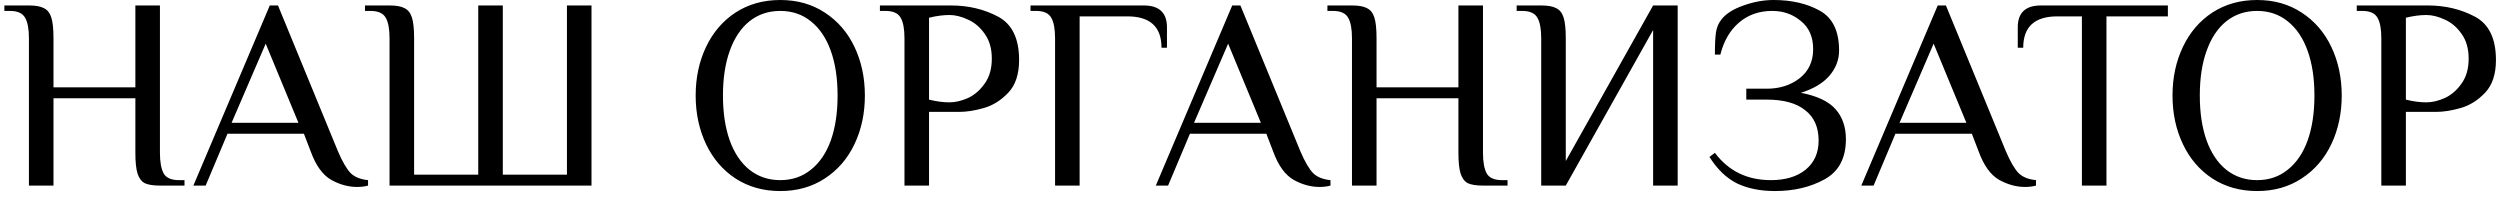 <?xml version="1.0" encoding="UTF-8"?> <svg xmlns="http://www.w3.org/2000/svg" width="229" height="18" viewBox="0 0 229 18" fill="none"><path d="M2.65 3.5C2.65 2.65 2.533 2.025 2.3 1.625C2.067 1.208 1.6 1 0.9 1H0.4V0.5H2.65C3.267 0.5 3.725 0.583 4.025 0.75C4.342 0.9 4.567 1.183 4.7 1.6C4.833 2.017 4.9 2.65 4.9 3.5V8H12.4V0.5H14.65V14C14.65 14.85 14.767 15.483 15 15.9C15.233 16.3 15.7 16.5 16.4 16.5H16.9V17H14.65C14.033 17 13.567 16.925 13.25 16.775C12.95 16.608 12.733 16.317 12.6 15.9C12.467 15.483 12.4 14.85 12.4 14V9H4.9V17H2.65V3.5ZM32.713 17.125C31.913 17.125 31.121 16.908 30.338 16.475C29.555 16.025 28.93 15.158 28.463 13.875L27.838 12.25H20.838L18.838 17H17.713L24.713 0.5H25.463L30.963 13.875C31.38 14.842 31.771 15.508 32.138 15.875C32.505 16.225 33.03 16.433 33.713 16.5V17C33.413 17.083 33.08 17.125 32.713 17.125ZM21.213 11.25H27.338L24.338 4L21.213 11.25ZM35.682 3.5C35.682 2.65 35.566 2.025 35.332 1.625C35.099 1.208 34.632 1 33.932 1H33.432V0.5H35.682C36.299 0.5 36.757 0.583 37.057 0.75C37.374 0.9 37.599 1.183 37.732 1.6C37.866 2.017 37.932 2.65 37.932 3.5V16H43.807V0.5H46.057V16H51.932V0.5H54.182V17H35.682V3.5ZM71.473 17.5C69.923 17.5 68.557 17.117 67.373 16.35C66.207 15.583 65.307 14.533 64.673 13.2C64.04 11.867 63.723 10.383 63.723 8.75C63.723 7.117 64.04 5.633 64.673 4.3C65.307 2.967 66.207 1.917 67.373 1.15C68.557 0.383 69.923 -1.78814e-07 71.473 -1.78814e-07C73.023 -1.78814e-07 74.382 0.383 75.548 1.15C76.732 1.917 77.64 2.967 78.273 4.3C78.907 5.633 79.223 7.117 79.223 8.75C79.223 10.383 78.907 11.867 78.273 13.2C77.64 14.533 76.732 15.583 75.548 16.35C74.382 17.117 73.023 17.5 71.473 17.5ZM71.473 16.5C72.557 16.5 73.49 16.183 74.273 15.55C75.073 14.917 75.682 14.025 76.098 12.875C76.515 11.708 76.723 10.333 76.723 8.75C76.723 7.167 76.515 5.8 76.098 4.65C75.682 3.483 75.073 2.583 74.273 1.95C73.49 1.317 72.557 1 71.473 1C70.39 1 69.448 1.317 68.648 1.95C67.865 2.583 67.265 3.483 66.848 4.65C66.432 5.8 66.223 7.167 66.223 8.75C66.223 10.333 66.432 11.708 66.848 12.875C67.265 14.025 67.865 14.917 68.648 15.55C69.448 16.183 70.39 16.5 71.473 16.5ZM82.85 3.5C82.85 2.65 82.734 2.025 82.5 1.625C82.267 1.208 81.8 1 81.1 1H80.6V0.5H87.1C88.7 0.5 90.142 0.842 91.425 1.525C92.709 2.208 93.35 3.533 93.35 5.5C93.35 6.8 93.017 7.8 92.35 8.5C91.683 9.2 90.933 9.667 90.1 9.9C89.284 10.133 88.534 10.25 87.85 10.25H85.1V17H82.85V3.5ZM86.975 9.375C87.508 9.375 88.075 9.242 88.675 8.975C89.275 8.692 89.784 8.25 90.2 7.65C90.633 7.05 90.85 6.292 90.85 5.375C90.85 4.458 90.633 3.7 90.2 3.1C89.784 2.5 89.275 2.067 88.675 1.8C88.075 1.517 87.508 1.375 86.975 1.375C86.392 1.375 85.767 1.458 85.1 1.625V9.125C85.767 9.292 86.392 9.375 86.975 9.375ZM96.644 3.5C96.644 2.65 96.528 2.025 96.294 1.625C96.061 1.208 95.594 1 94.894 1H94.394V0.5H104.769C106.186 0.5 106.894 1.167 106.894 2.5V4.375H106.394C106.394 2.458 105.352 1.5 103.269 1.5H98.894V17H96.644V3.5ZM120.872 17.125C120.072 17.125 119.281 16.908 118.497 16.475C117.714 16.025 117.089 15.158 116.622 13.875L115.997 12.25H108.997L106.997 17H105.872L112.872 0.5H113.622L119.122 13.875C119.539 14.842 119.931 15.508 120.297 15.875C120.664 16.225 121.189 16.433 121.872 16.5V17C121.572 17.083 121.239 17.125 120.872 17.125ZM109.372 11.25H115.497L112.497 4L109.372 11.25ZM123.841 3.5C123.841 2.65 123.725 2.025 123.491 1.625C123.258 1.208 122.791 1 122.091 1H121.591V0.5H123.841C124.458 0.5 124.916 0.583 125.216 0.75C125.533 0.9 125.758 1.183 125.891 1.6C126.025 2.017 126.091 2.65 126.091 3.5V8H133.591V0.5H135.841V14C135.841 14.85 135.958 15.483 136.191 15.9C136.425 16.3 136.891 16.5 137.591 16.5H138.091V17H135.841C135.225 17 134.758 16.925 134.441 16.775C134.141 16.608 133.925 16.317 133.791 15.9C133.658 15.483 133.591 14.85 133.591 14V9H126.091V17H123.841V3.5ZM141.175 3.5C141.175 2.65 141.059 2.025 140.825 1.625C140.592 1.208 140.125 1 139.425 1H138.925V0.5H141.175C141.792 0.5 142.25 0.583 142.55 0.75C142.867 0.9 143.092 1.183 143.225 1.6C143.359 2.017 143.425 2.65 143.425 3.5V14.75L151.425 0.5H153.675V17H151.425V2.75L143.425 17H141.175V3.5ZM162.585 17.5C161.252 17.5 160.093 17.267 159.11 16.8C158.143 16.317 157.302 15.508 156.585 14.375L157.085 14C158.335 15.667 160.043 16.5 162.21 16.5C163.543 16.5 164.602 16.183 165.385 15.55C166.185 14.9 166.585 14.008 166.585 12.875C166.585 11.658 166.177 10.733 165.36 10.1C164.56 9.45 163.385 9.125 161.835 9.125H159.96V8.125H161.835C163.018 8.125 164.018 7.808 164.835 7.175C165.668 6.525 166.085 5.633 166.085 4.5C166.085 3.383 165.71 2.525 164.96 1.925C164.227 1.308 163.352 1 162.335 1C161.135 1 160.118 1.358 159.285 2.075C158.468 2.775 157.902 3.75 157.585 5H157.085C157.085 4.083 157.118 3.4 157.185 2.95C157.252 2.5 157.427 2.1 157.71 1.75C158.127 1.233 158.793 0.817 159.71 0.5C160.643 0.167 161.56 -1.78814e-07 162.46 -1.78814e-07C164.11 -1.78814e-07 165.518 0.325 166.685 0.975C167.868 1.625 168.46 2.842 168.46 4.625C168.46 5.475 168.168 6.242 167.585 6.925C167.002 7.608 166.127 8.133 164.96 8.5C166.443 8.783 167.502 9.283 168.135 10C168.768 10.717 169.085 11.633 169.085 12.75C169.085 14.483 168.435 15.708 167.135 16.425C165.835 17.142 164.318 17.5 162.585 17.5ZM185.496 17.125C184.696 17.125 183.905 16.908 183.121 16.475C182.338 16.025 181.713 15.158 181.246 13.875L180.621 12.25H173.621L171.621 17H170.496L177.496 0.5H178.246L183.746 13.875C184.163 14.842 184.555 15.508 184.921 15.875C185.288 16.225 185.813 16.433 186.496 16.5V17C186.196 17.083 185.863 17.125 185.496 17.125ZM173.996 11.25H180.121L177.121 4L173.996 11.25ZM190.702 1.5H188.452C186.368 1.5 185.327 2.458 185.327 4.375H184.827V2.5C184.827 1.167 185.535 0.5 186.952 0.5H198.577V1.5H192.952V17H190.702V1.5ZM206.752 17.5C205.202 17.5 203.835 17.117 202.652 16.35C201.485 15.583 200.585 14.533 199.952 13.2C199.318 11.867 199.002 10.383 199.002 8.75C199.002 7.117 199.318 5.633 199.952 4.3C200.585 2.967 201.485 1.917 202.652 1.15C203.835 0.383 205.202 -1.78814e-07 206.752 -1.78814e-07C208.302 -1.78814e-07 209.66 0.383 210.827 1.15C212.01 1.917 212.918 2.967 213.552 4.3C214.185 5.633 214.502 7.117 214.502 8.75C214.502 10.383 214.185 11.867 213.552 13.2C212.918 14.533 212.01 15.583 210.827 16.35C209.66 17.117 208.302 17.5 206.752 17.5ZM206.752 16.5C207.835 16.5 208.768 16.183 209.552 15.55C210.352 14.917 210.96 14.025 211.377 12.875C211.793 11.708 212.002 10.333 212.002 8.75C212.002 7.167 211.793 5.8 211.377 4.65C210.96 3.483 210.352 2.583 209.552 1.95C208.768 1.317 207.835 1 206.752 1C205.668 1 204.727 1.317 203.927 1.95C203.143 2.583 202.543 3.483 202.127 4.65C201.71 5.8 201.502 7.167 201.502 8.75C201.502 10.333 201.71 11.708 202.127 12.875C202.543 14.025 203.143 14.917 203.927 15.55C204.727 16.183 205.668 16.5 206.752 16.5ZM218.129 3.5C218.129 2.65 218.012 2.025 217.779 1.625C217.545 1.208 217.079 1 216.379 1H215.879V0.5H222.379C223.979 0.5 225.42 0.842 226.704 1.525C227.987 2.208 228.629 3.533 228.629 5.5C228.629 6.8 228.295 7.8 227.629 8.5C226.962 9.2 226.212 9.667 225.379 9.9C224.562 10.133 223.812 10.25 223.129 10.25H220.379V17H218.129V3.5ZM222.254 9.375C222.787 9.375 223.354 9.242 223.954 8.975C224.554 8.692 225.062 8.25 225.479 7.65C225.912 7.05 226.129 6.292 226.129 5.375C226.129 4.458 225.912 3.7 225.479 3.1C225.062 2.5 224.554 2.067 223.954 1.8C223.354 1.517 222.787 1.375 222.254 1.375C221.67 1.375 221.045 1.458 220.379 1.625V9.125C221.045 9.292 221.67 9.375 222.254 9.375Z" fill="black"></path></svg> 